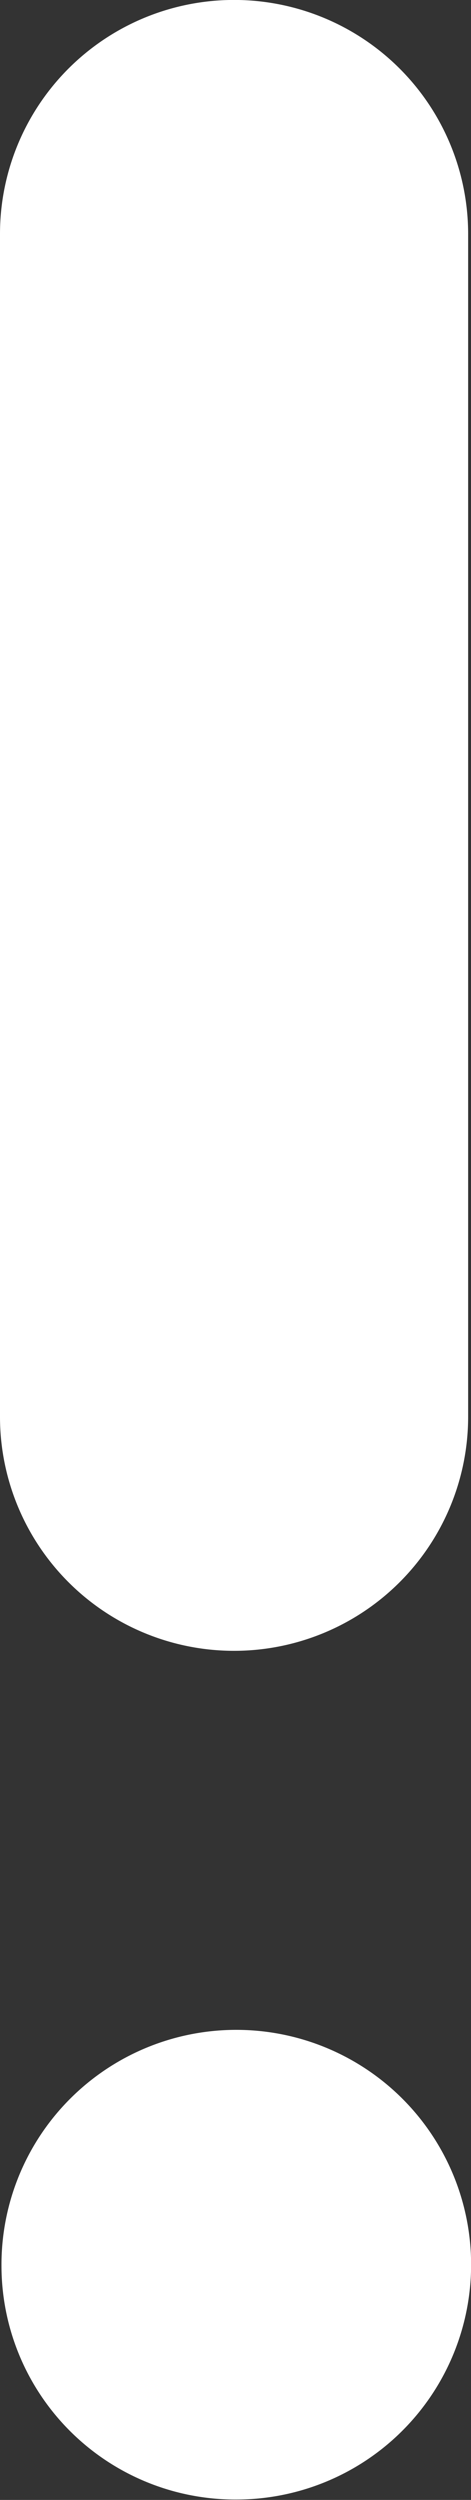 <svg xmlns="http://www.w3.org/2000/svg" width="4.768" height="25.304" viewBox="0 0 4.768 25.304">
  <rect x="0" y="0" width="4.768" height="25.304" fill="#333333" stroke="none"/>
  <path id="Combined_Shape" data-name="Combined Shape" d="M.015,22.934A2.377,2.377,0,1,1,2.4,25.3,2.368,2.368,0,0,1,.015,22.934ZM0,14.34V2.369a2.369,2.369,0,0,1,4.739,0V14.34A2.369,2.369,0,1,1,0,14.34Z" fill="#fff"/>
</svg>
